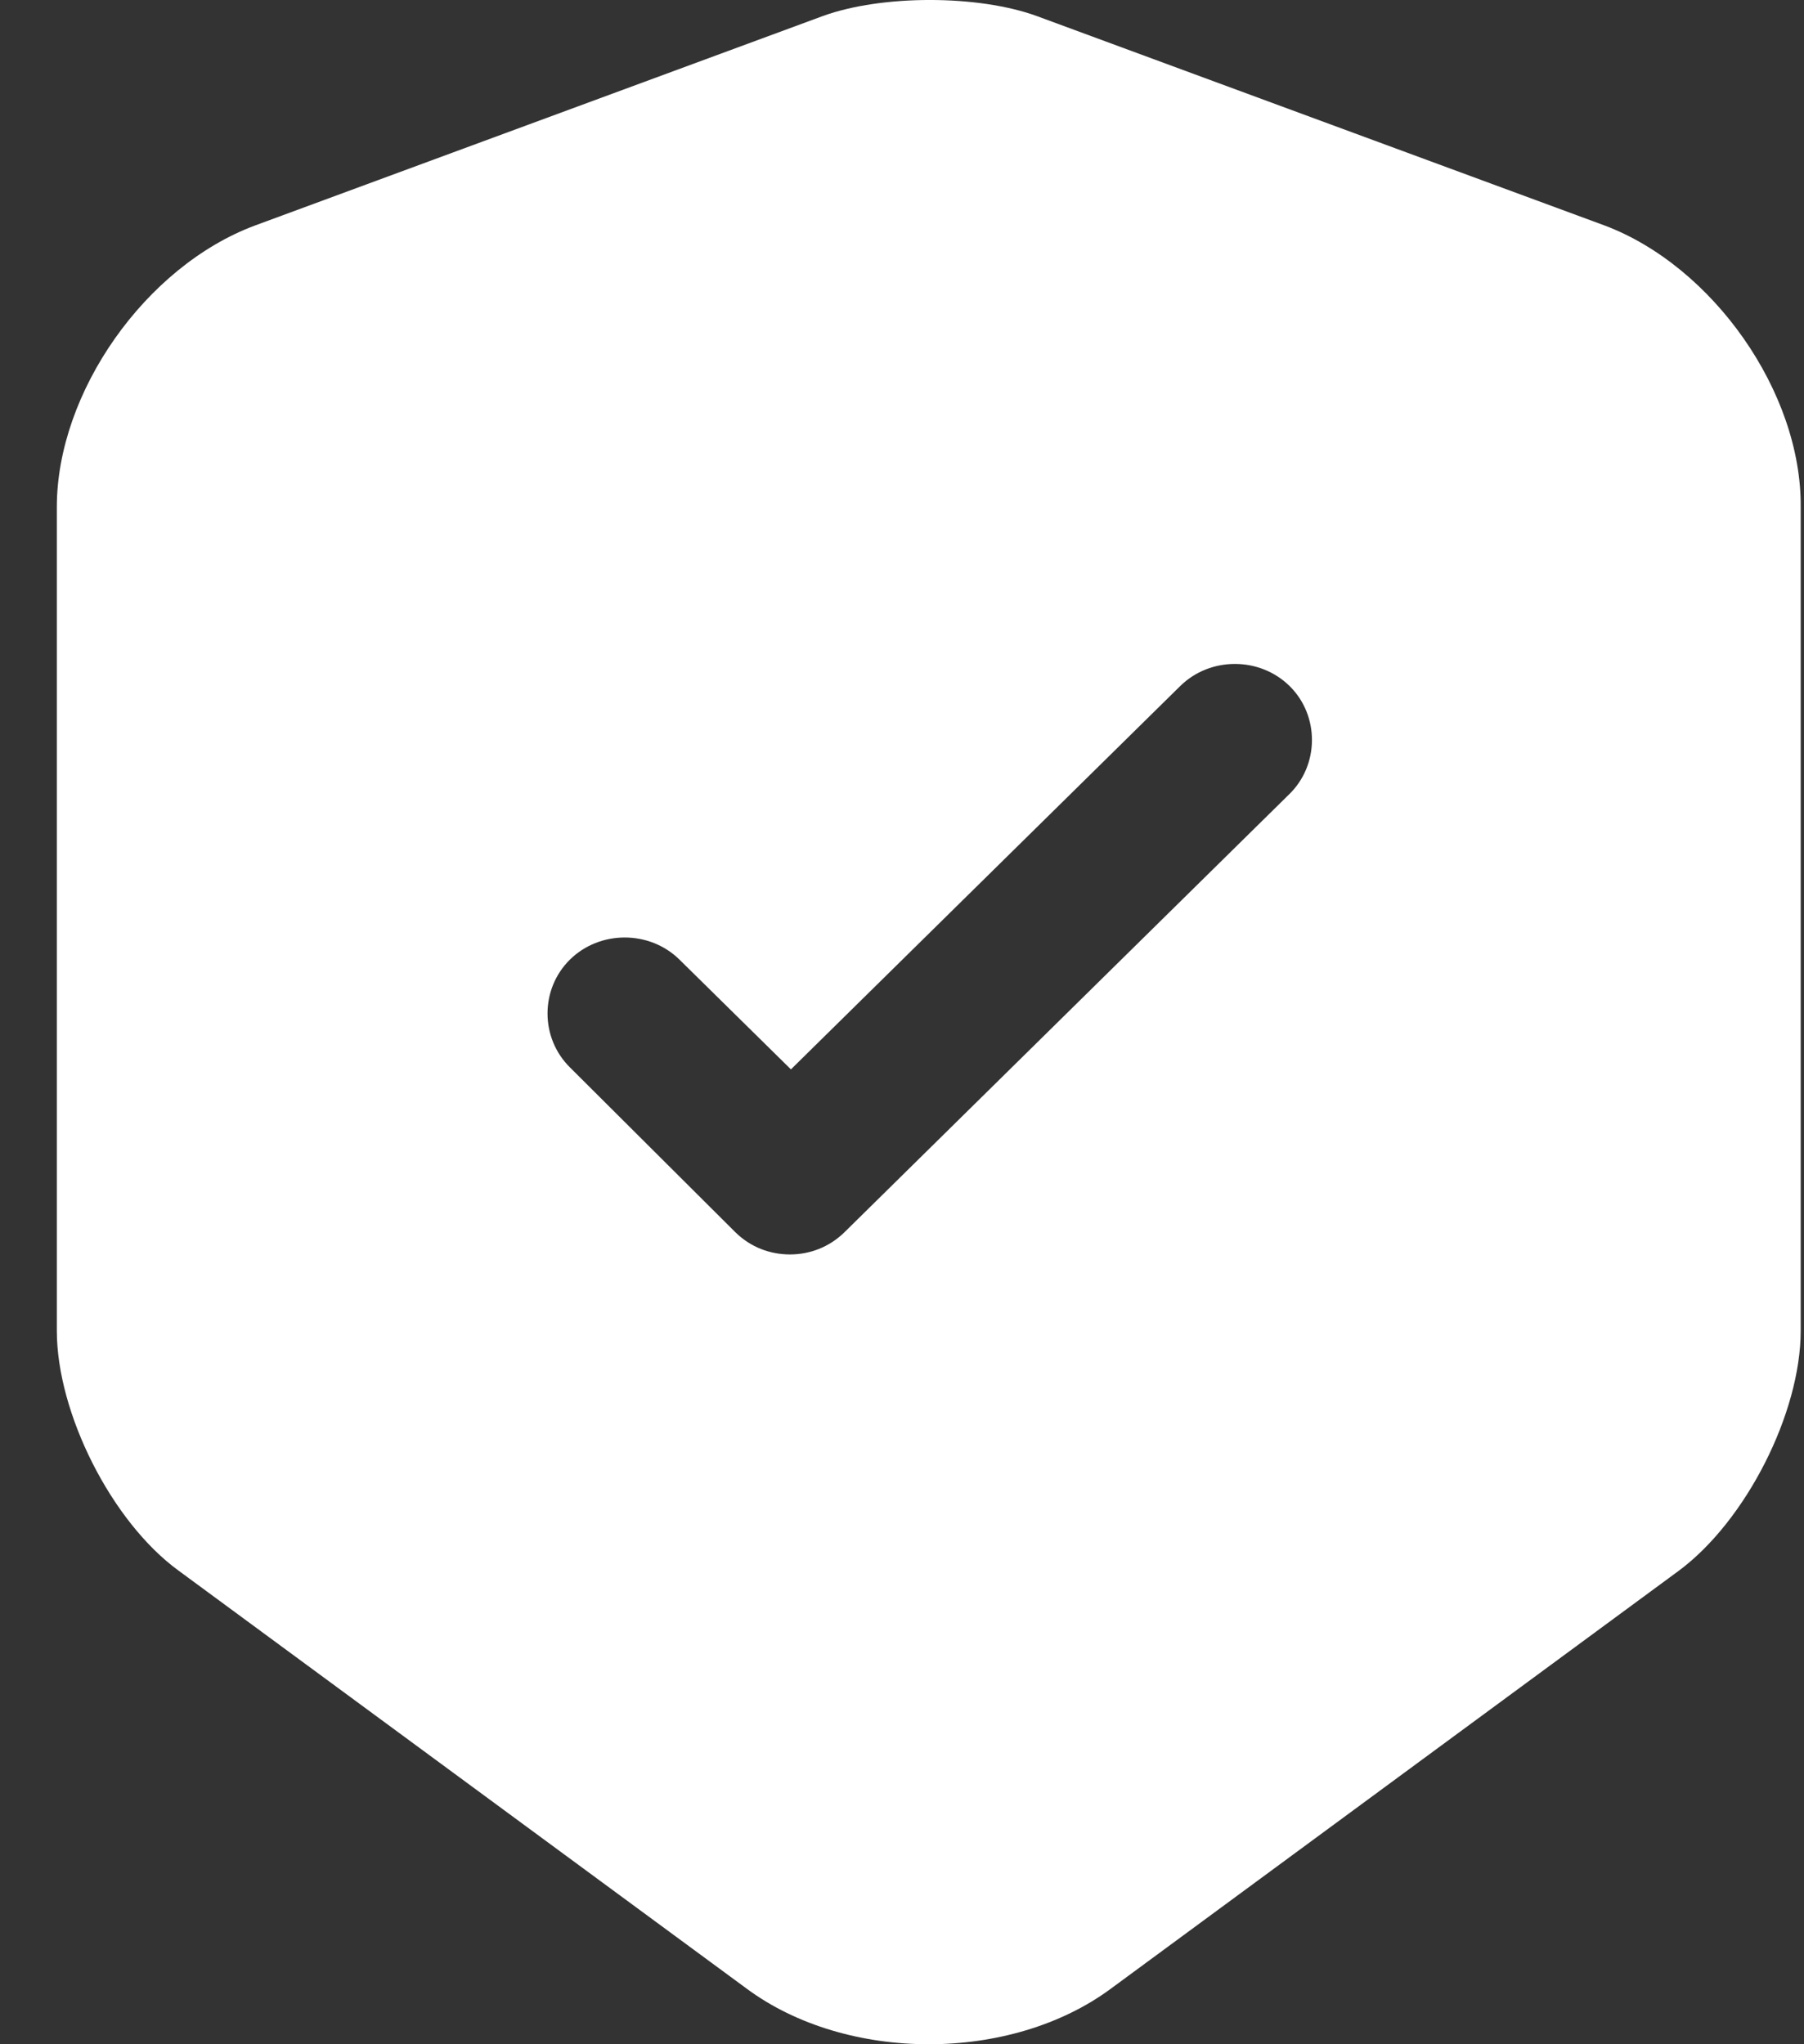 <?xml version="1.0" encoding="UTF-8"?> <svg xmlns="http://www.w3.org/2000/svg" width="30" height="34" viewBox="0 0 30 34" fill="none"><rect x="0" y="0" width="30" height="34" fill="#333333" stroke="none"/><path d="M26.683 3.75L17.239 0.266C16.261 -0.089 14.664 -0.089 13.685 0.266L4.242 3.75C2.422 4.427 0.945 6.524 0.945 8.434V22.133C0.945 23.502 1.855 25.312 2.971 26.124L12.415 33.074C14.08 34.309 16.81 34.309 18.476 33.074L27.919 26.124C29.035 25.295 29.945 23.502 29.945 22.133V8.434C29.962 6.524 28.485 4.427 26.683 3.75ZM21.429 13.22L14.046 20.492C13.788 20.746 13.462 20.864 13.136 20.864C12.809 20.864 12.483 20.746 12.226 20.492L9.478 17.753C8.981 17.262 8.981 16.45 9.478 15.96C9.976 15.47 10.801 15.47 11.299 15.96L13.153 17.786L19.626 11.411C20.124 10.92 20.948 10.92 21.446 11.411C21.944 11.901 21.944 12.73 21.429 13.22Z" fill="white"></path></svg> 